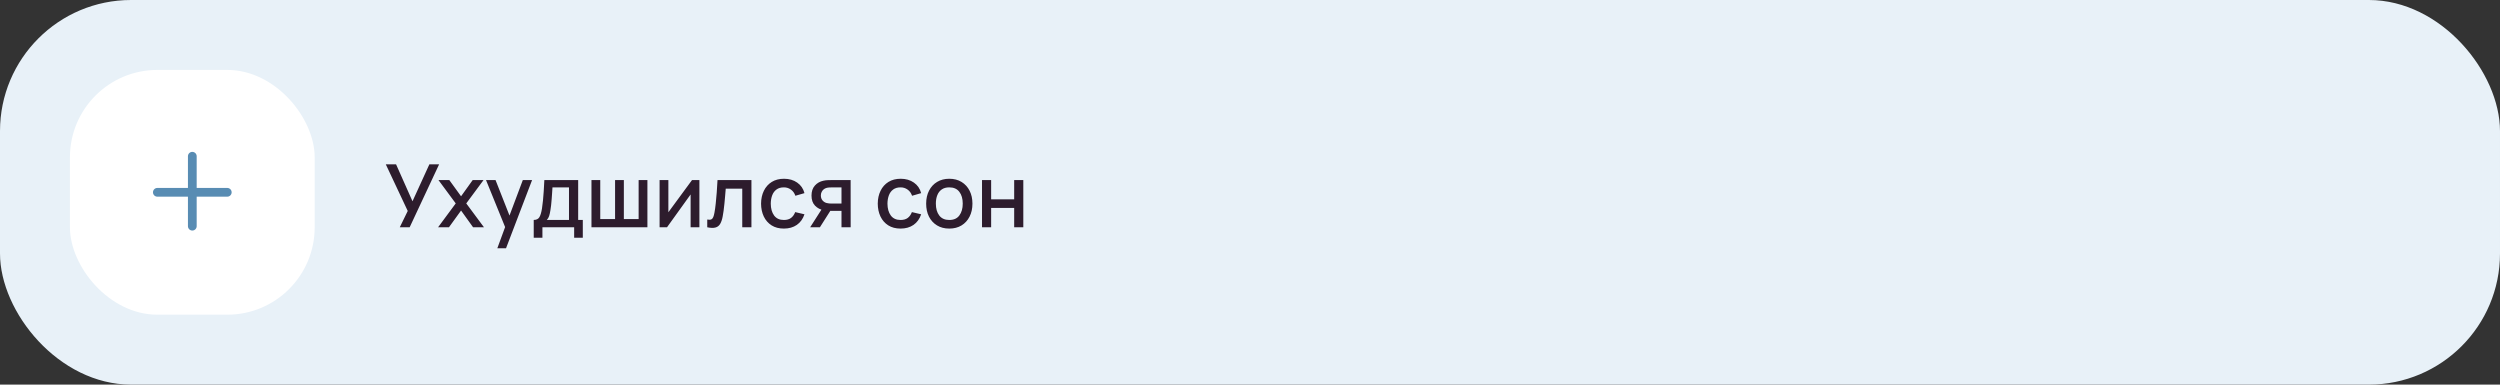 <?xml version="1.0" encoding="UTF-8"?> <svg xmlns="http://www.w3.org/2000/svg" width="572" height="88" viewBox="0 0 572 88" fill="none"><rect x="0" y="0" width="572" height="88" fill="#333333" stroke="none"/> <rect width="572" height="88" rx="30" fill="#E8F1F8"></rect> <rect x="16" y="16" width="56" height="56" rx="20" fill="white"></rect> <path fill-rule="evenodd" clip-rule="evenodd" d="M45 35.75C45 35.198 44.552 34.75 44 34.75C43.448 34.75 43 35.198 43 35.75V43H36C35.448 43 35 43.448 35 44C35 44.552 35.448 45 36 45H43V51.75C43 52.302 43.448 52.75 44 52.75C44.552 52.75 45 52.302 45 51.75V45H52C52.552 45 53 44.552 53 44C53 43.448 52.552 43 52 43H45V35.75Z" fill="#588CB3"></path> <path d="M91.47 52L93.29 48.27L88.27 37.6H90.62L94.38 46.05L98.24 37.6H100.47L93.73 52H91.47ZM100.231 52L104.271 46.54L100.321 41.2H102.801L105.491 44.91L108.151 41.2H110.631L106.681 46.54L110.731 52H108.241L105.491 48.17L102.721 52H100.231ZM113.79 56.8L115.88 51.11L115.91 52.79L111.2 41.2H113.38L116.9 50.15H116.26L119.62 41.2H121.74L115.78 56.8H113.79ZM122.116 54.4V50.32C122.709 50.32 123.132 50.123 123.386 49.73C123.646 49.33 123.852 48.653 124.006 47.7C124.099 47.12 124.176 46.503 124.236 45.85C124.302 45.197 124.359 44.49 124.406 43.73C124.452 42.963 124.499 42.12 124.546 41.2H132.286V50.32H133.346V54.4H131.366V52H124.106V54.4H122.116ZM125.106 50.32H130.186V42.88H126.406C126.379 43.32 126.349 43.773 126.316 44.24C126.289 44.707 126.256 45.17 126.216 45.63C126.182 46.09 126.142 46.53 126.096 46.95C126.049 47.37 125.996 47.75 125.936 48.09C125.856 48.617 125.759 49.057 125.646 49.41C125.539 49.763 125.359 50.067 125.106 50.32ZM135.328 52V41.2H137.338V50.12H140.728V41.2H142.738V50.12H146.118V41.2H148.128V52H135.328ZM160.023 41.2V52H158.013V44.49L152.613 52H150.913V41.2H152.923V48.56L158.333 41.2H160.023ZM161.818 52V50.23C162.218 50.303 162.521 50.293 162.728 50.2C162.941 50.1 163.098 49.92 163.198 49.66C163.305 49.4 163.395 49.063 163.468 48.65C163.581 48.043 163.678 47.353 163.758 46.58C163.845 45.8 163.921 44.957 163.988 44.05C164.055 43.143 164.115 42.193 164.168 41.2H171.928V52H169.828V43.17H166.048C166.008 43.697 165.961 44.257 165.908 44.85C165.861 45.437 165.808 46.02 165.748 46.6C165.688 47.18 165.625 47.723 165.558 48.23C165.491 48.737 165.421 49.17 165.348 49.53C165.215 50.25 165.018 50.823 164.758 51.25C164.505 51.67 164.145 51.94 163.678 52.06C163.211 52.187 162.591 52.167 161.818 52ZM179.352 52.3C178.245 52.3 177.305 52.053 176.532 51.56C175.759 51.067 175.165 50.39 174.752 49.53C174.345 48.67 174.139 47.693 174.132 46.6C174.139 45.487 174.352 44.503 174.772 43.65C175.192 42.79 175.792 42.117 176.572 41.63C177.352 41.143 178.289 40.9 179.382 40.9C180.562 40.9 181.569 41.193 182.402 41.78C183.242 42.367 183.795 43.17 184.062 44.19L181.982 44.79C181.775 44.183 181.435 43.713 180.962 43.38C180.495 43.04 179.959 42.87 179.352 42.87C178.665 42.87 178.102 43.033 177.662 43.36C177.222 43.68 176.895 44.12 176.682 44.68C176.469 45.24 176.359 45.88 176.352 46.6C176.359 47.713 176.612 48.613 177.112 49.3C177.619 49.987 178.365 50.33 179.352 50.33C180.025 50.33 180.569 50.177 180.982 49.87C181.402 49.557 181.722 49.11 181.942 48.53L184.062 49.03C183.709 50.083 183.125 50.893 182.312 51.46C181.499 52.02 180.512 52.3 179.352 52.3ZM192.533 52V48.25H190.393C190.139 48.25 189.836 48.24 189.483 48.22C189.136 48.2 188.809 48.163 188.503 48.11C187.696 47.963 187.023 47.613 186.483 47.06C185.943 46.5 185.673 45.73 185.673 44.75C185.673 43.803 185.926 43.043 186.433 42.47C186.946 41.89 187.596 41.517 188.383 41.35C188.723 41.27 189.069 41.227 189.423 41.22C189.783 41.207 190.086 41.2 190.333 41.2H194.623L194.633 52H192.533ZM185.363 52L188.093 47.73H190.303L187.593 52H185.363ZM190.212 46.57H192.533V42.88H190.212C190.066 42.88 189.886 42.887 189.673 42.9C189.459 42.913 189.253 42.95 189.053 43.01C188.846 43.07 188.646 43.177 188.453 43.33C188.266 43.483 188.113 43.68 187.993 43.92C187.873 44.153 187.813 44.423 187.813 44.73C187.813 45.19 187.943 45.57 188.203 45.87C188.463 46.163 188.773 46.357 189.133 46.45C189.326 46.503 189.519 46.537 189.713 46.55C189.906 46.563 190.073 46.57 190.212 46.57ZM206.051 52.3C204.945 52.3 204.005 52.053 203.231 51.56C202.458 51.067 201.865 50.39 201.451 49.53C201.045 48.67 200.838 47.693 200.831 46.6C200.838 45.487 201.051 44.503 201.471 43.65C201.891 42.79 202.491 42.117 203.271 41.63C204.051 41.143 204.988 40.9 206.081 40.9C207.261 40.9 208.268 41.193 209.101 41.78C209.941 42.367 210.495 43.17 210.761 44.19L208.681 44.79C208.475 44.183 208.135 43.713 207.661 43.38C207.195 43.04 206.658 42.87 206.051 42.87C205.365 42.87 204.801 43.033 204.361 43.36C203.921 43.68 203.595 44.12 203.381 44.68C203.168 45.24 203.058 45.88 203.051 46.6C203.058 47.713 203.311 48.613 203.811 49.3C204.318 49.987 205.065 50.33 206.051 50.33C206.725 50.33 207.268 50.177 207.681 49.87C208.101 49.557 208.421 49.11 208.641 48.53L210.761 49.03C210.408 50.083 209.825 50.893 209.011 51.46C208.198 52.02 207.211 52.3 206.051 52.3ZM217.195 52.3C216.115 52.3 215.179 52.057 214.385 51.57C213.592 51.083 212.979 50.413 212.545 49.56C212.119 48.7 211.905 47.71 211.905 46.59C211.905 45.463 212.125 44.473 212.565 43.62C213.005 42.76 213.622 42.093 214.415 41.62C215.209 41.14 216.135 40.9 217.195 40.9C218.275 40.9 219.212 41.143 220.005 41.63C220.799 42.117 221.412 42.787 221.845 43.64C222.279 44.493 222.495 45.477 222.495 46.59C222.495 47.717 222.275 48.71 221.835 49.57C221.402 50.423 220.789 51.093 219.995 51.58C219.202 52.06 218.269 52.3 217.195 52.3ZM217.195 50.33C218.229 50.33 218.999 49.983 219.505 49.29C220.019 48.59 220.275 47.69 220.275 46.59C220.275 45.463 220.015 44.563 219.495 43.89C218.982 43.21 218.215 42.87 217.195 42.87C216.495 42.87 215.919 43.03 215.465 43.35C215.012 43.663 214.675 44.1 214.455 44.66C214.235 45.213 214.125 45.857 214.125 46.59C214.125 47.723 214.385 48.63 214.905 49.31C215.425 49.99 216.189 50.33 217.195 50.33ZM224.683 52V41.2H226.773V45.61H232.043V41.2H234.133V52H232.043V47.58H226.773V52H224.683Z" fill="#2D1C2D"></path> </svg> 